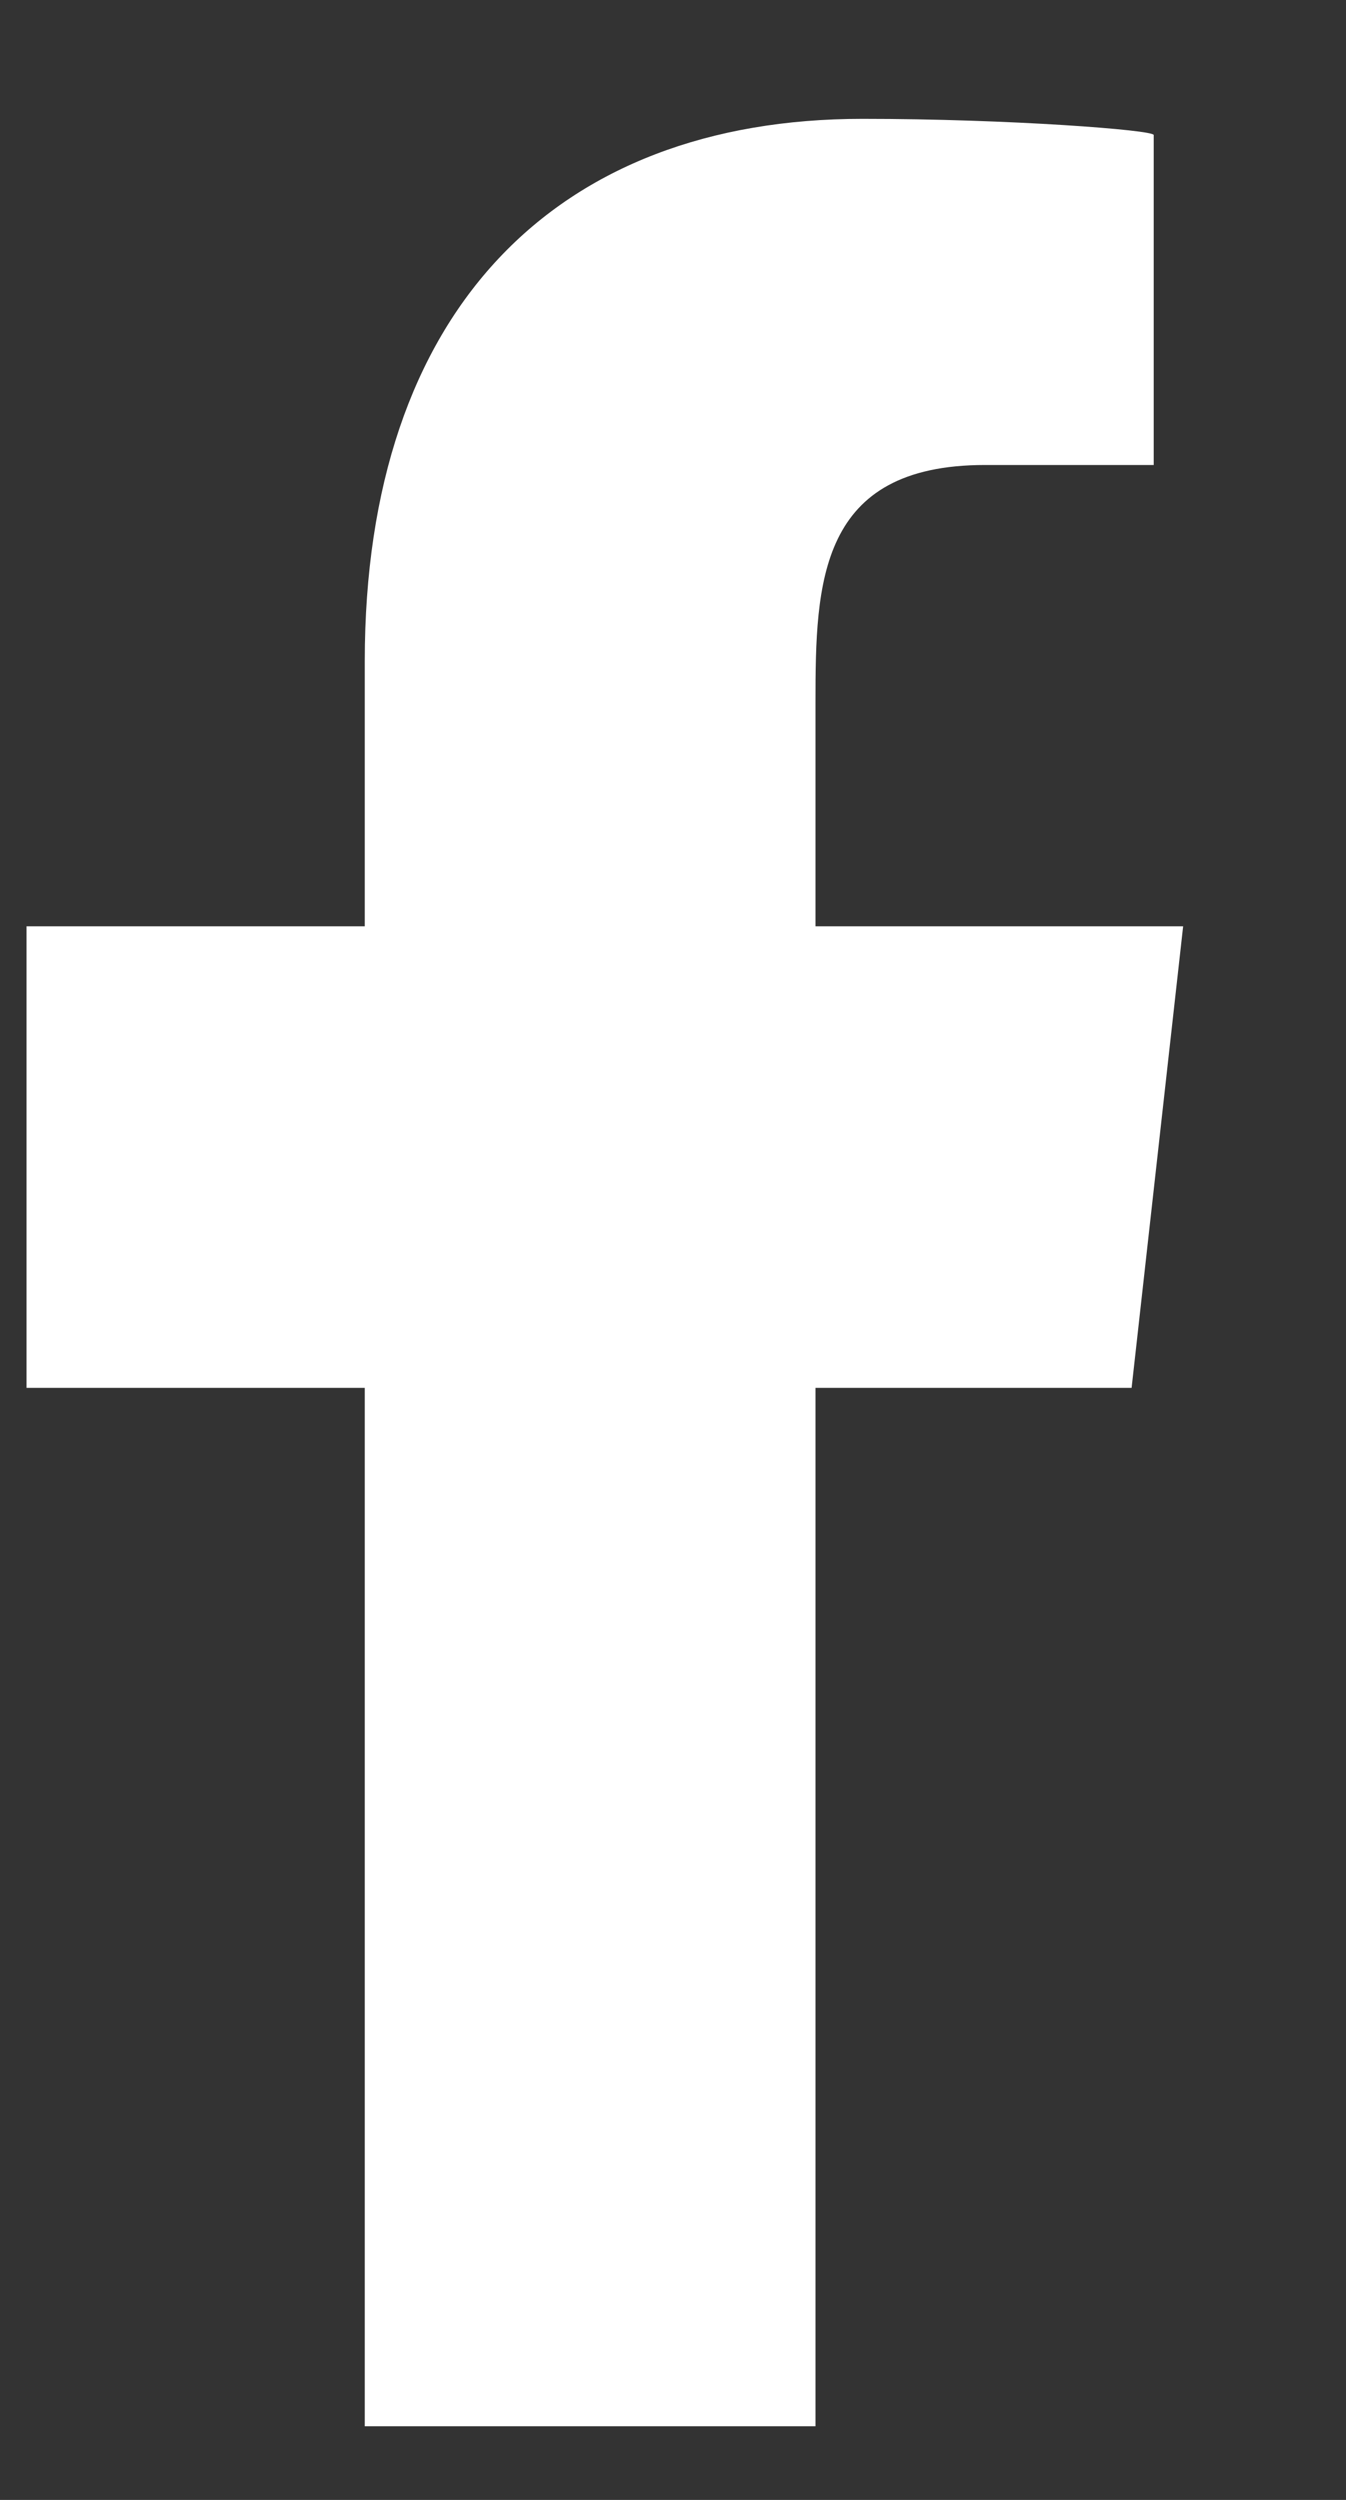 <svg width="7" height="13" viewBox="0 0 7 13" fill="none" xmlns="http://www.w3.org/2000/svg">
<rect x="0" y="0" width="7" height="13" fill="#333333" stroke="none"/>
<path fill-rule="evenodd" clip-rule="evenodd" d="M4.241 12.617V7.217H5.885L6.153 4.817H4.241V3.649C4.241 3.031 4.257 2.418 5.123 2.418H6V0.702C6 0.676 5.247 0.618 4.485 0.618C2.893 0.618 1.897 1.612 1.897 3.438V4.817H0.138V7.217H1.897V12.617H4.241Z" fill="white"/>
</svg>
